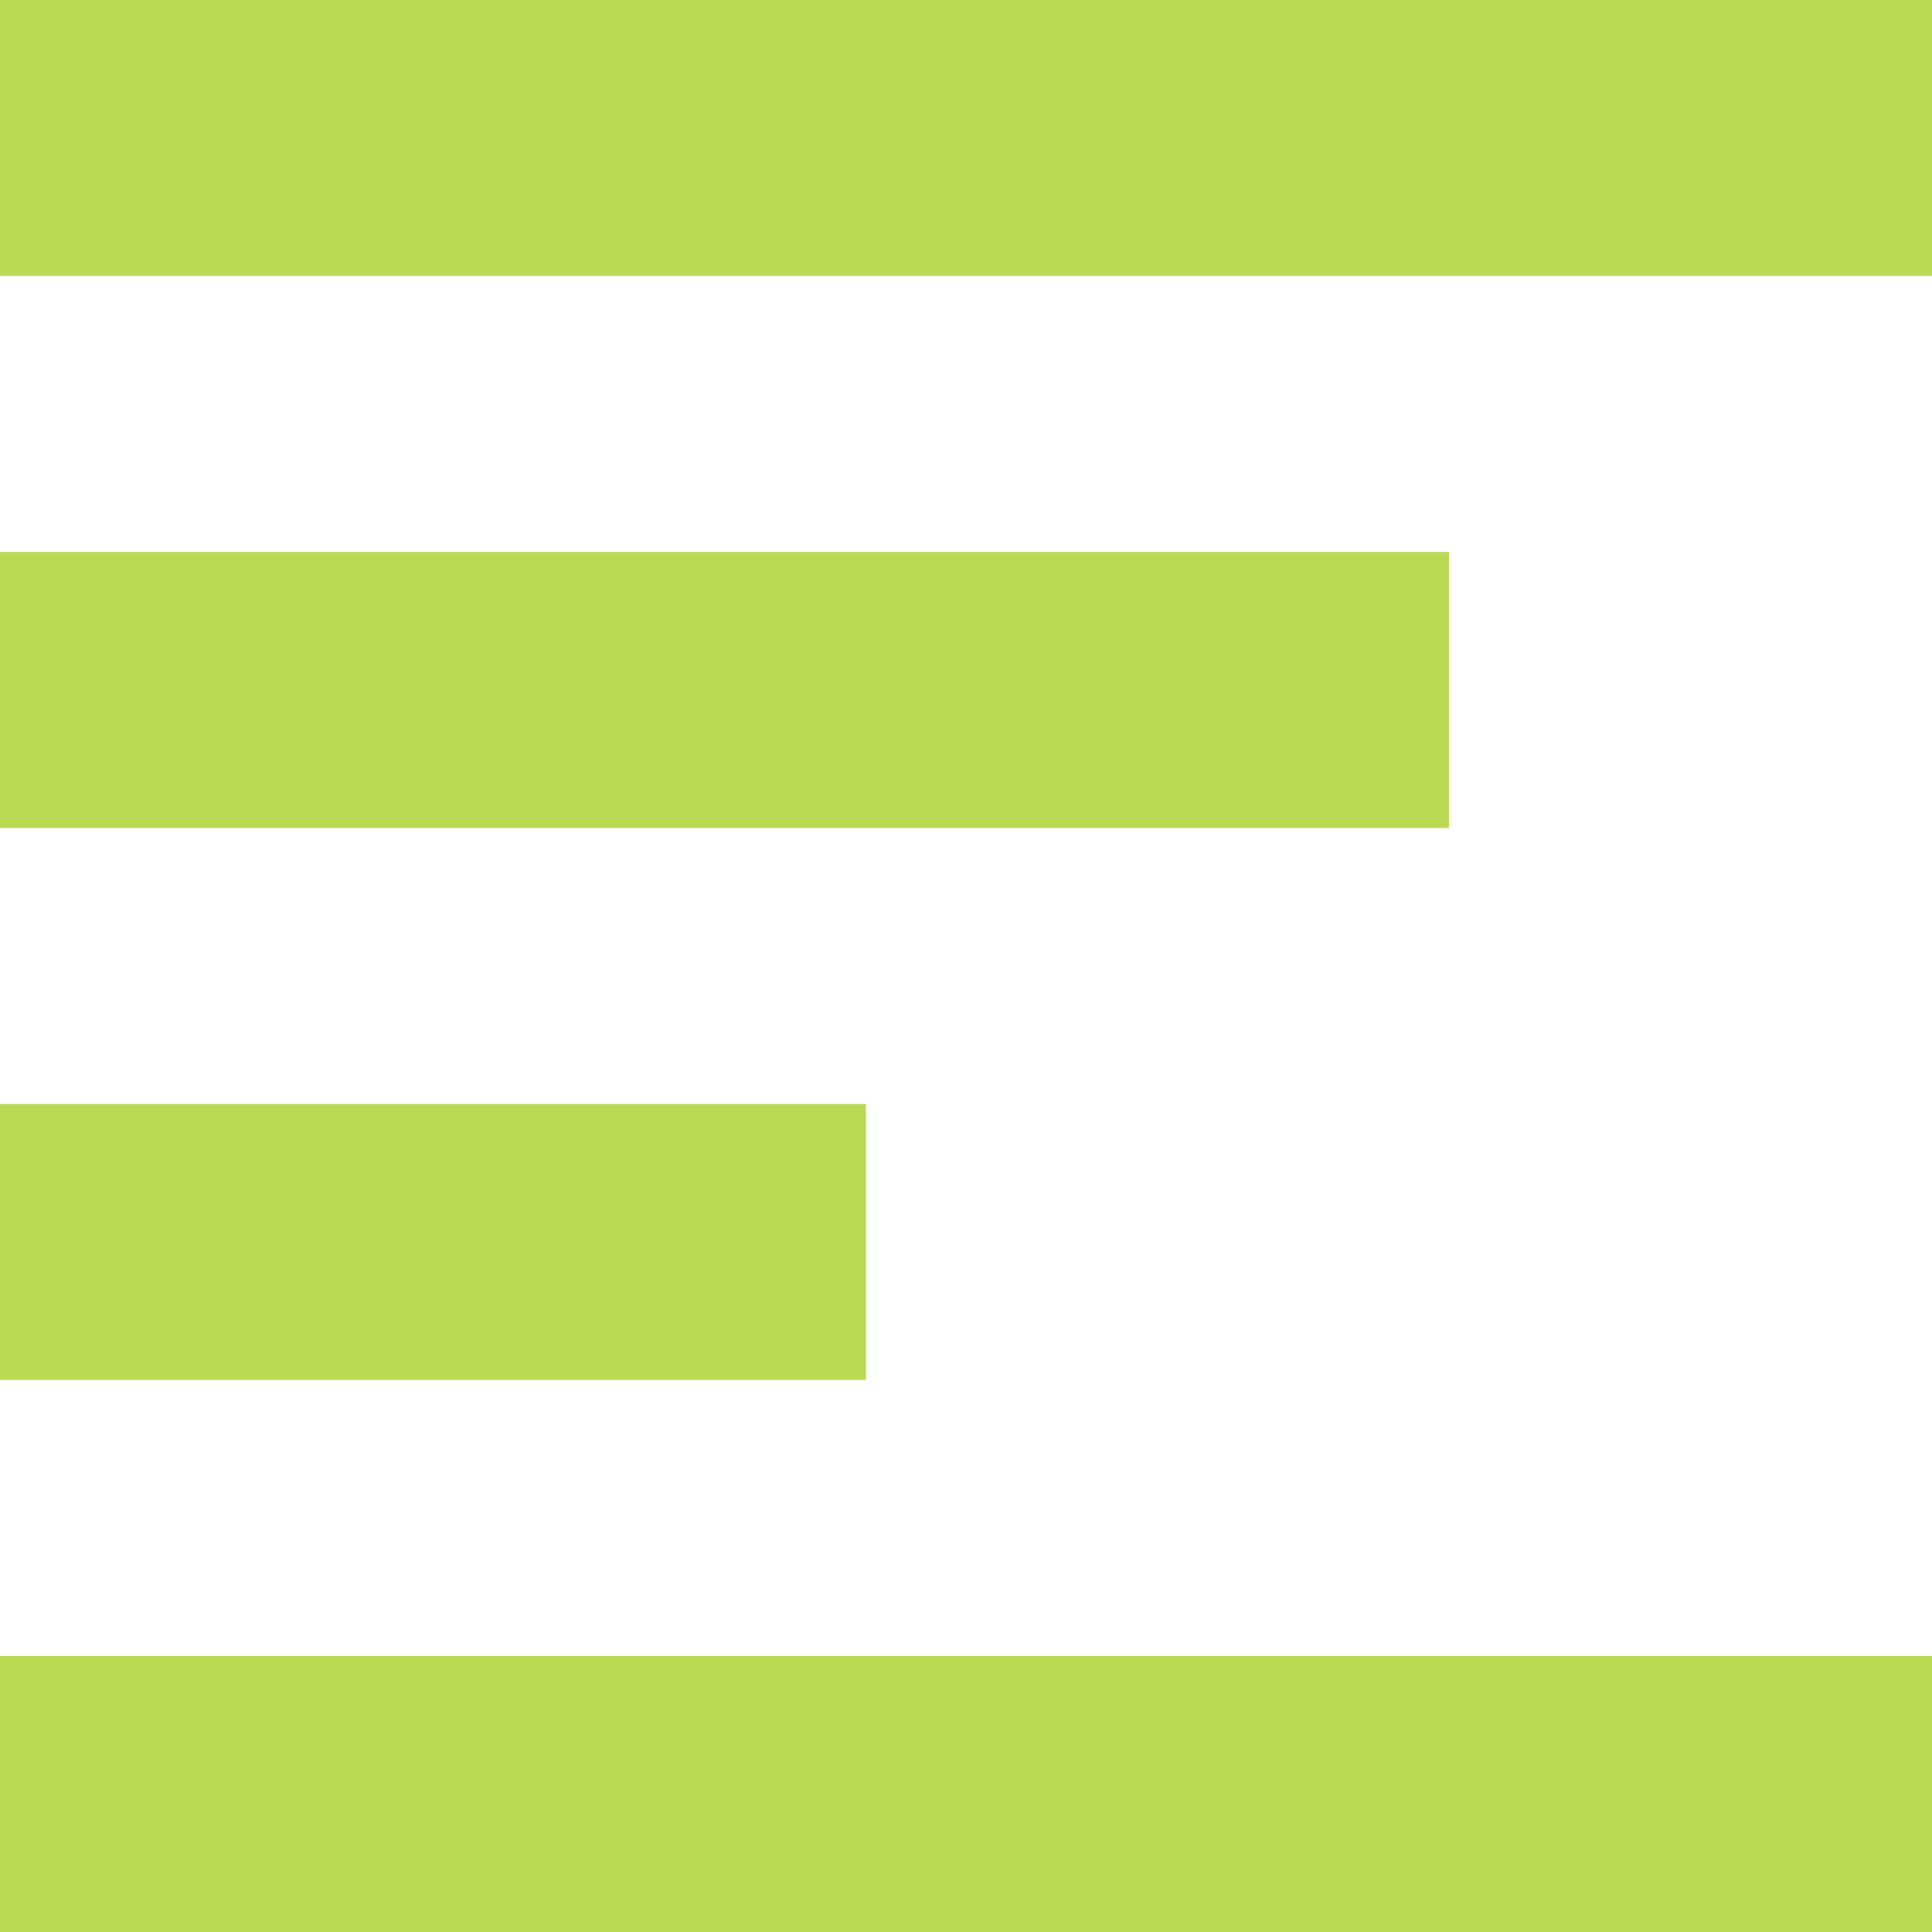 <?xml version="1.0" encoding="utf-8"?>
<!-- Generator: Adobe Illustrator 18.0.0, SVG Export Plug-In . SVG Version: 6.00 Build 0)  -->
<!DOCTYPE svg PUBLIC "-//W3C//DTD SVG 1.1//EN" "http://www.w3.org/Graphics/SVG/1.1/DTD/svg11.dtd">
<svg version="1.1" id="Layer_1" xmlns="http://www.w3.org/2000/svg" xmlns:xlink="http://www.w3.org/1999/xlink" x="0px" y="0px"
	 viewBox="0 0 55.479 55.479" enable-background="new 0 0 55.479 55.479" xml:space="preserve">
<g>
	<rect x="0" y="0" fill="#bada55" width="55.479" height="7.926"/>
	<rect x="0" y="15.851" fill="#bada55" width="41.609" height="7.926"/>
	<rect x="0" y="31.702" fill="#bada55" width="24.867" height="7.926"/>
	<rect x="0" y="47.554" fill="#bada55" width="55.479" height="7.926"/>
</g>
</svg>
